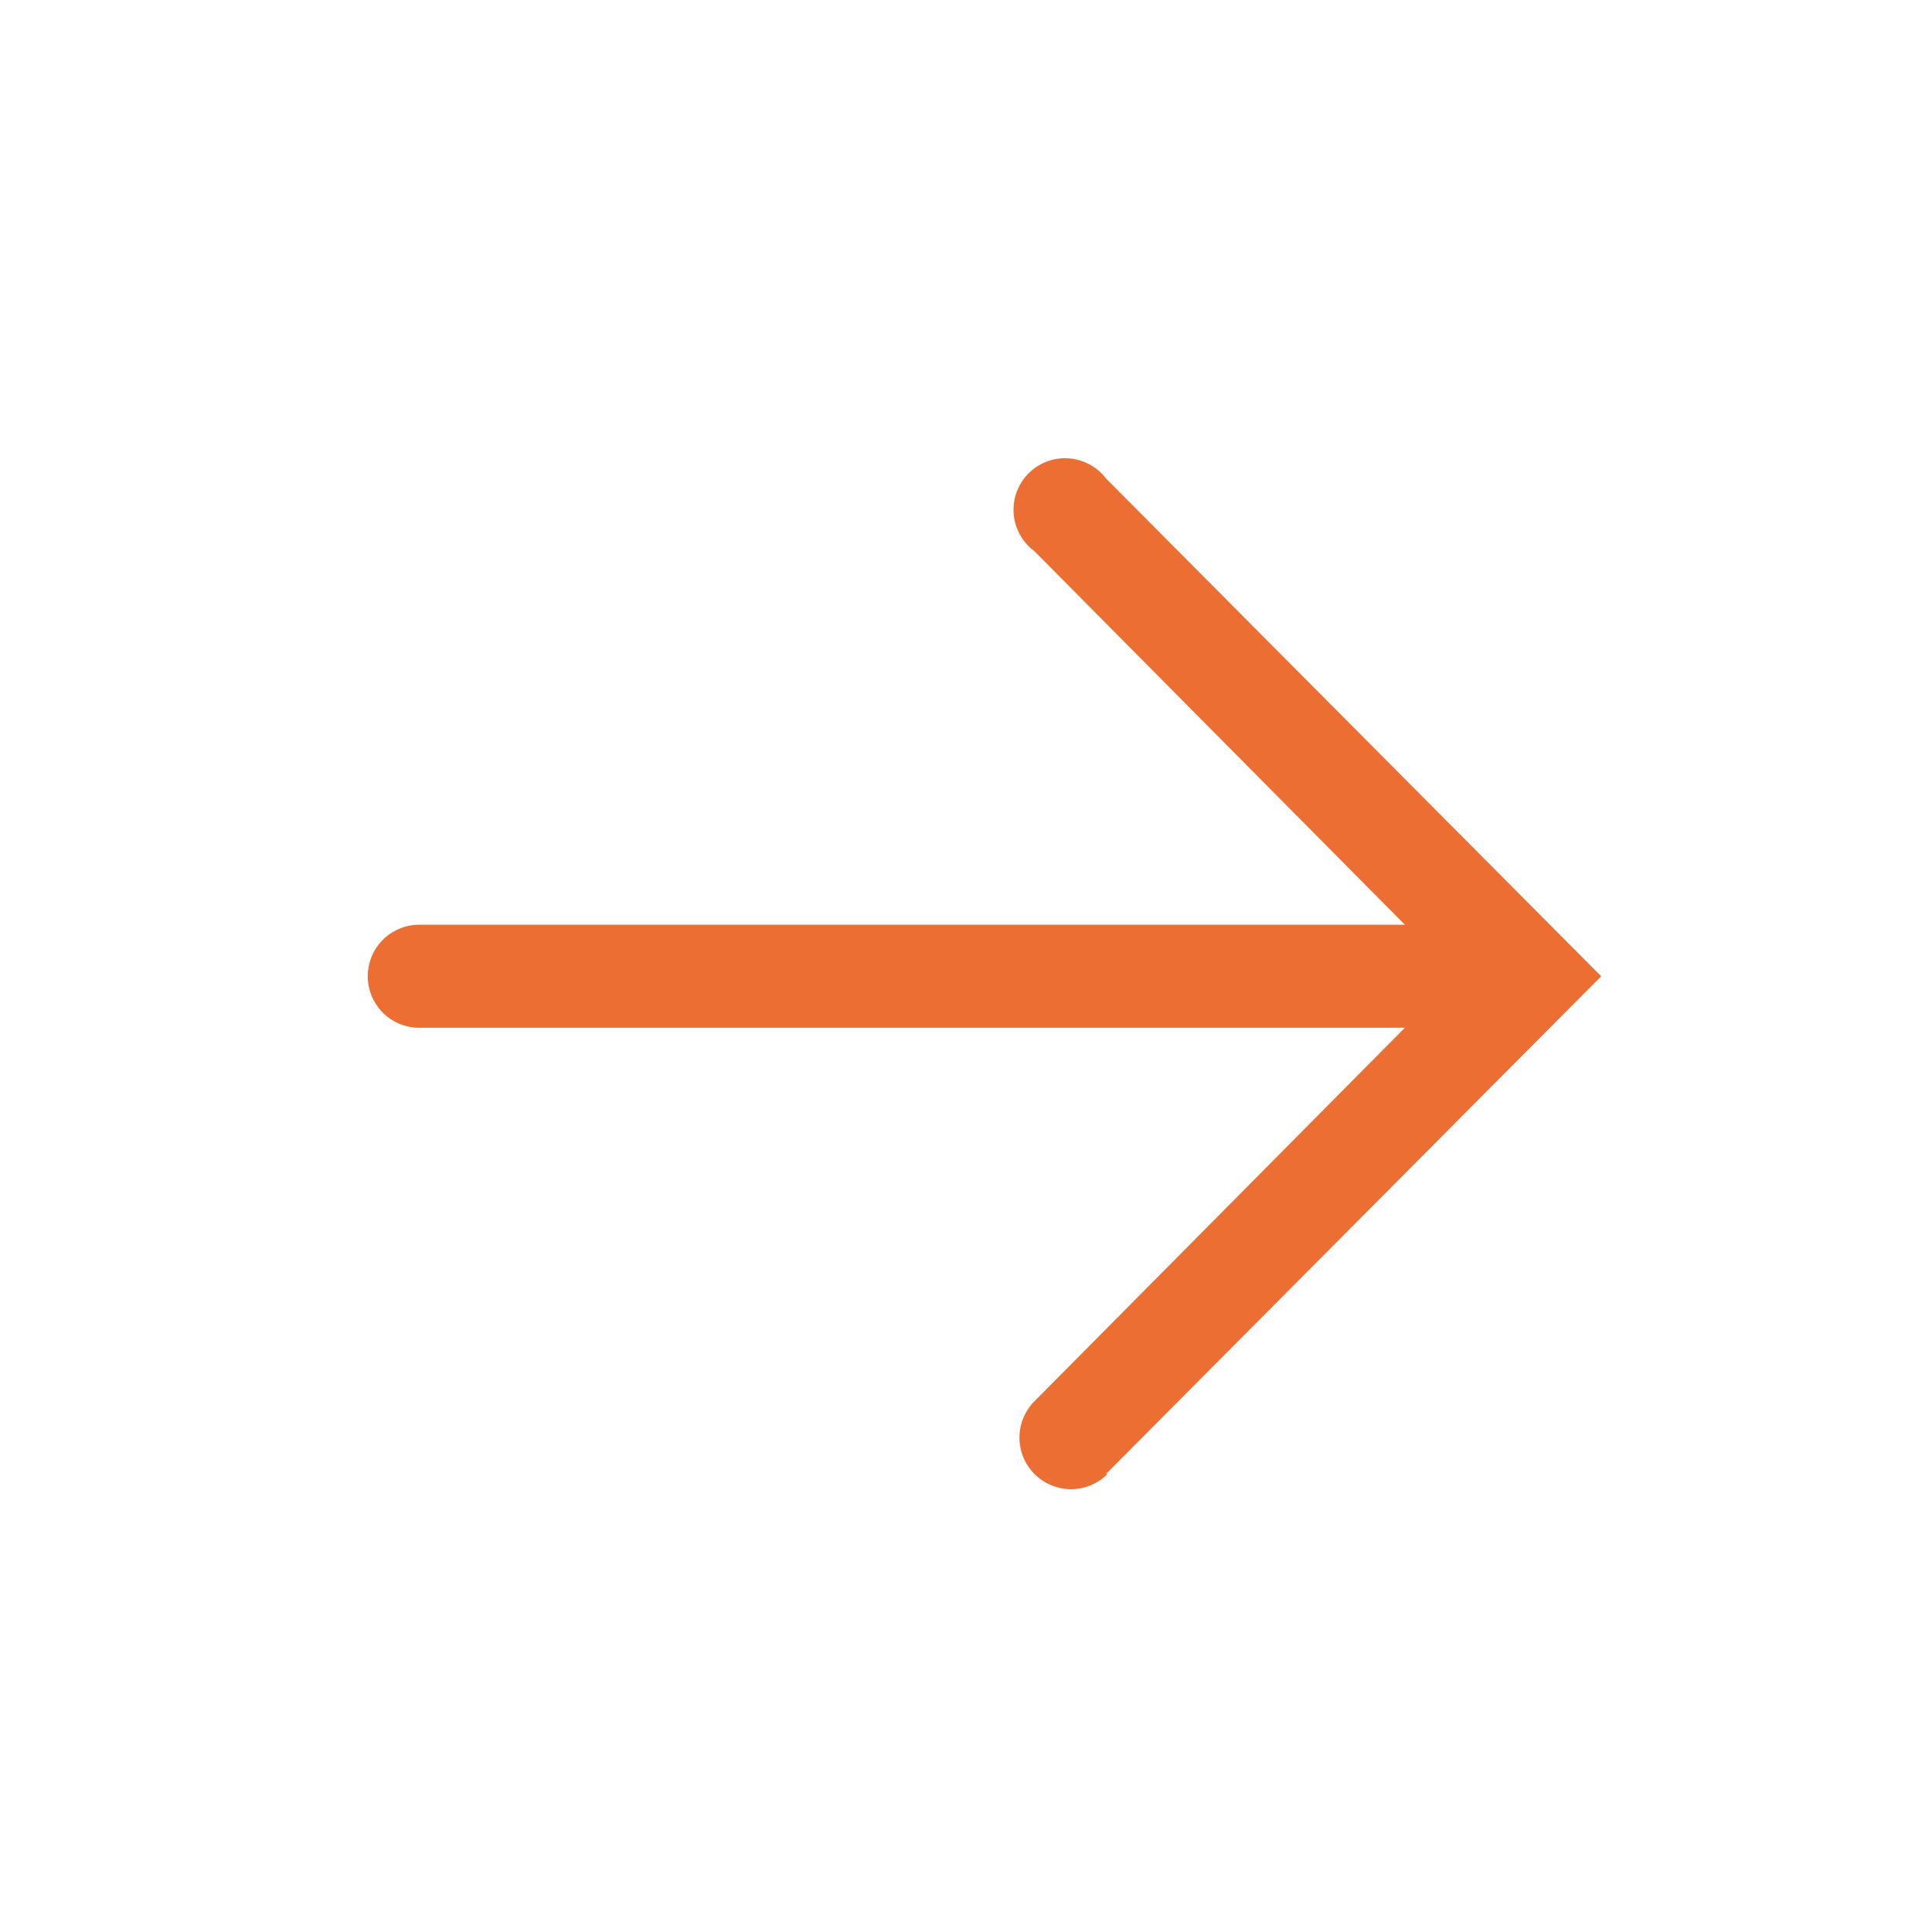 <svg width="25" height="25" viewBox="0 0 25 25" fill="none" xmlns="http://www.w3.org/2000/svg">
<g clip-path="url(#clip0_183_5413)">
<path d="M14.312 19.073L20.719 12.633L14.312 6.192C14.254 6.116 14.181 6.054 14.097 6.009C14.012 5.964 13.919 5.937 13.824 5.931C13.729 5.925 13.633 5.939 13.544 5.973C13.455 6.008 13.374 6.06 13.307 6.128C13.24 6.196 13.188 6.278 13.155 6.368C13.123 6.457 13.11 6.553 13.117 6.648C13.124 6.744 13.152 6.836 13.199 6.92C13.245 7.003 13.309 7.076 13.385 7.132L18.179 11.966L5.425 11.966C5.249 11.966 5.079 12.036 4.954 12.161C4.829 12.286 4.759 12.456 4.759 12.633C4.759 12.809 4.829 12.979 4.954 13.104C5.079 13.229 5.249 13.299 5.425 13.299L18.179 13.299L13.385 18.133C13.261 18.258 13.191 18.428 13.192 18.605C13.192 18.782 13.263 18.951 13.389 19.076C13.514 19.2 13.684 19.27 13.861 19.27C14.038 19.269 14.207 19.198 14.332 19.073L14.312 19.073Z" fill="#ED6E32"/>
</g>
<defs>
<clipPath id="clip0_183_5413">
<rect width="24" height="24" fill="white" transform="translate(24.719 0.633) rotate(90)"/>
</clipPath>
</defs>
</svg>
